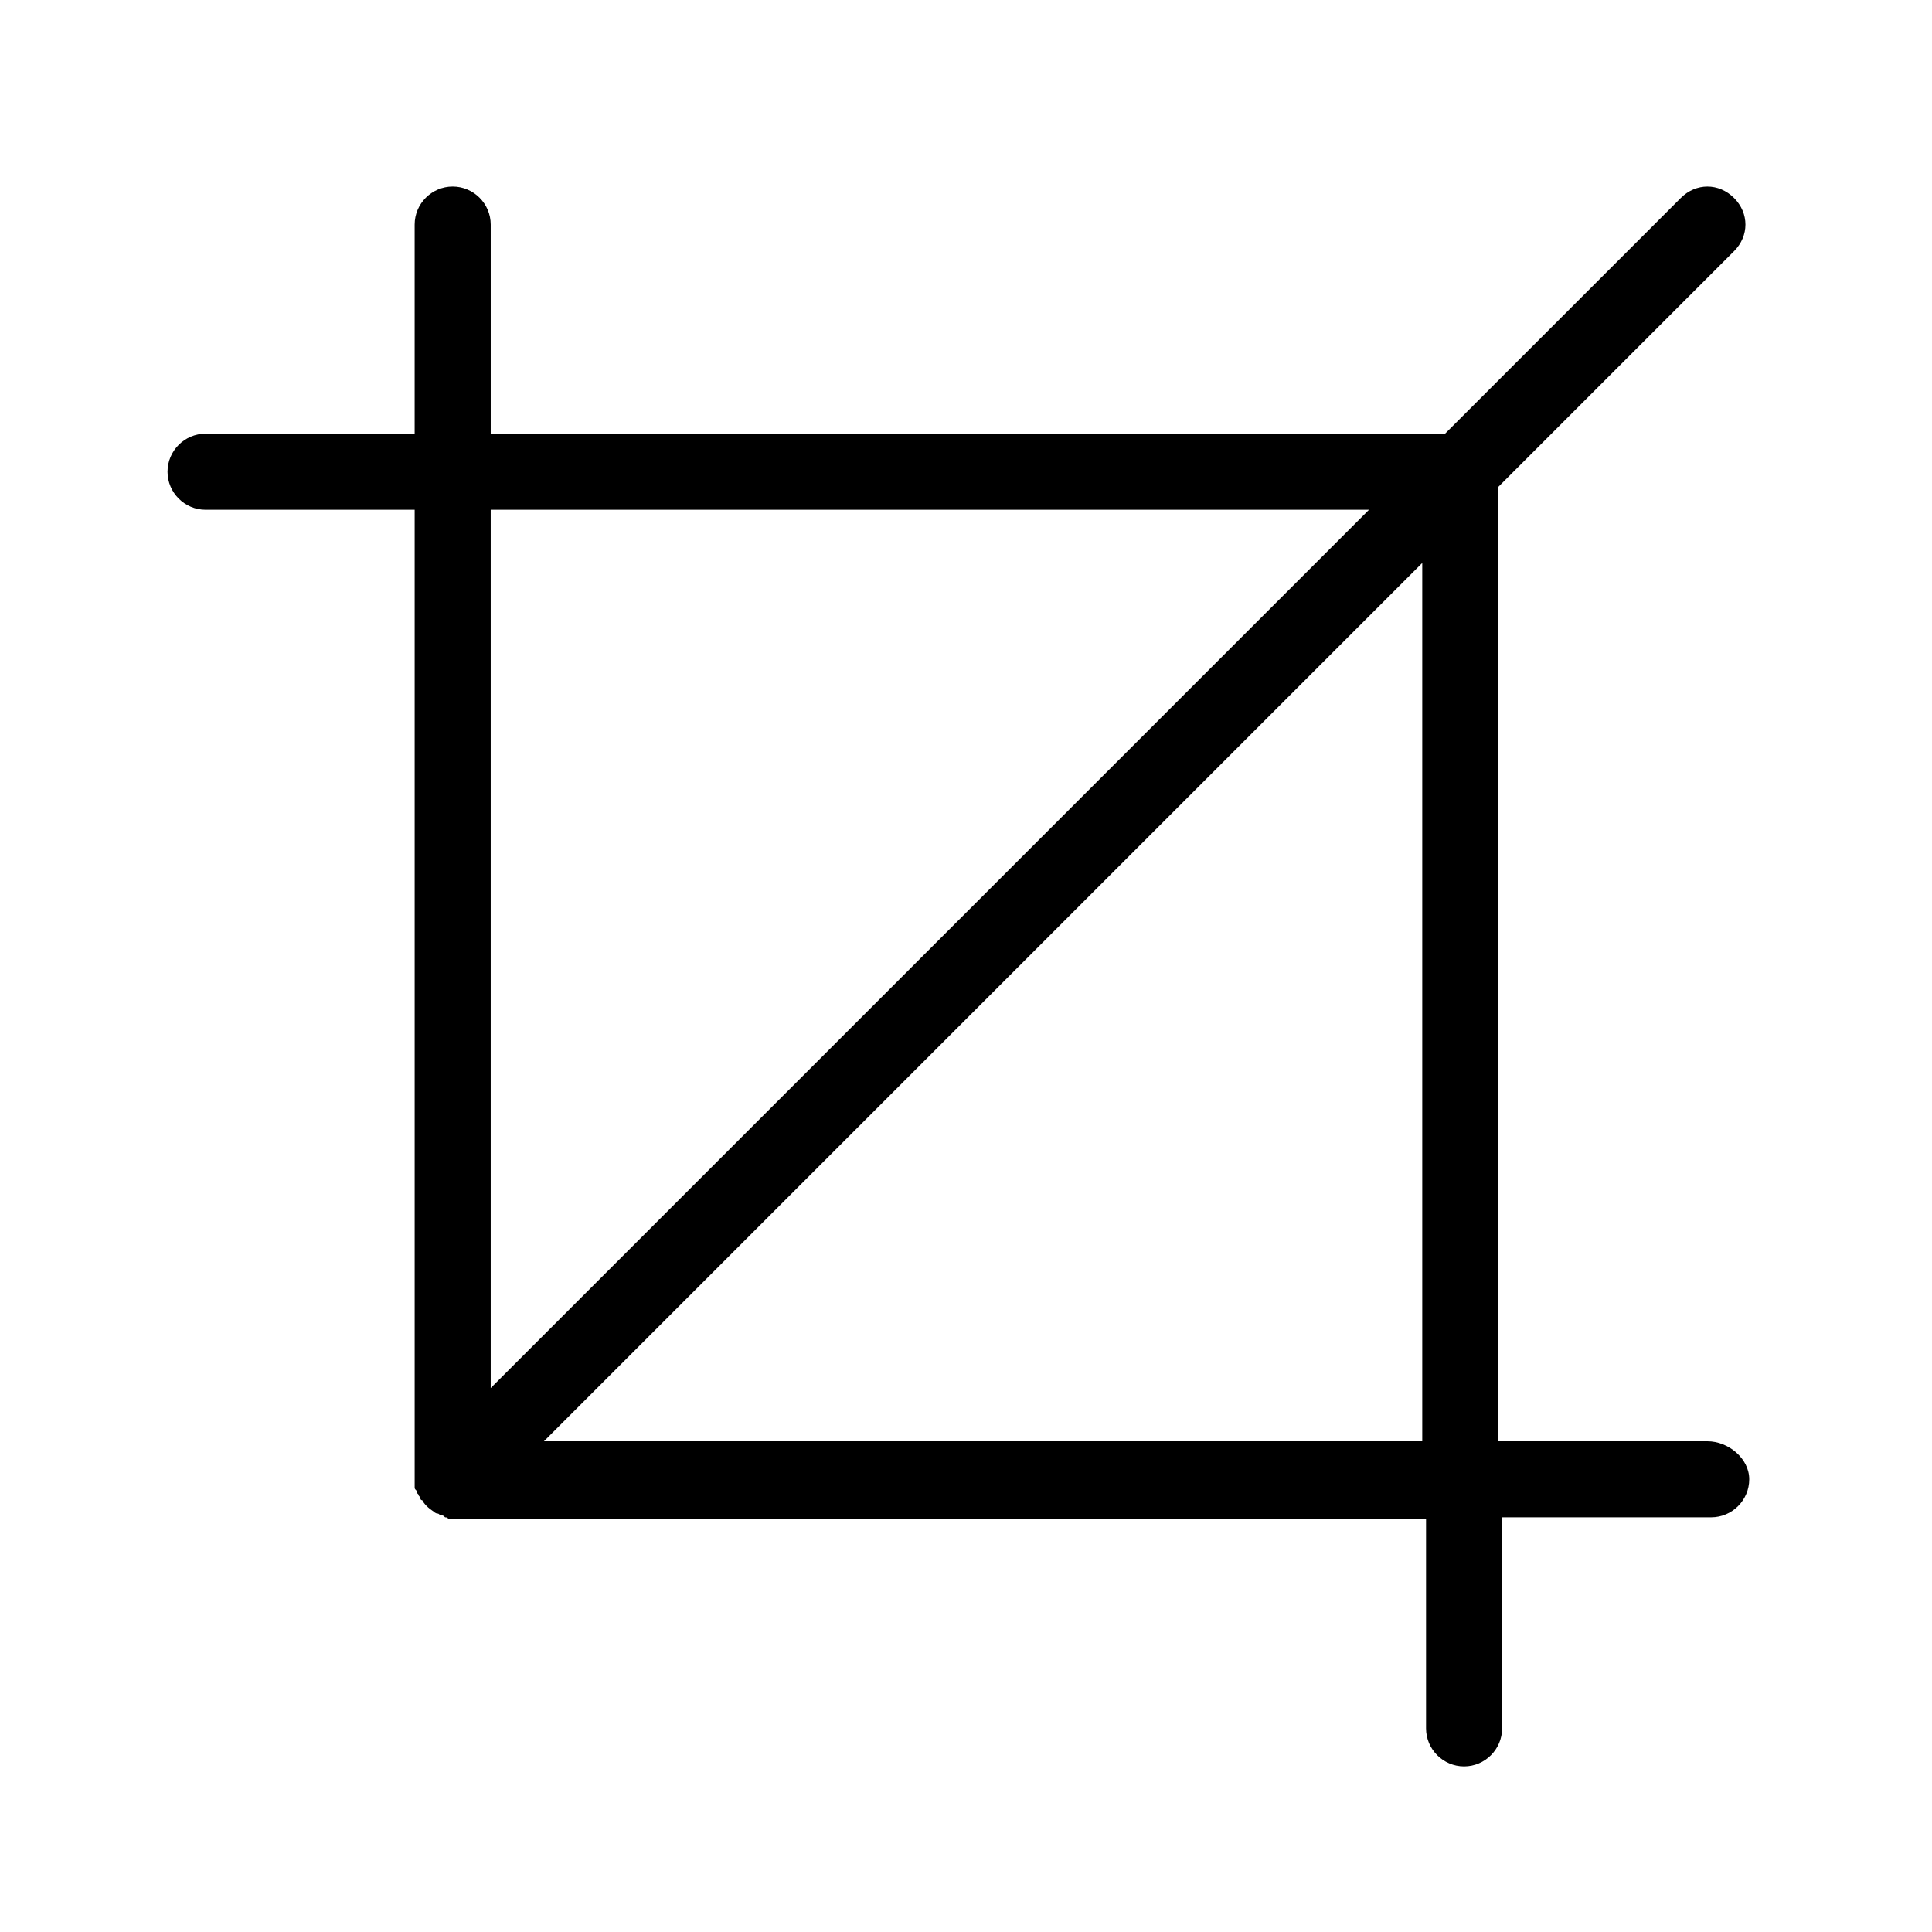 <?xml version="1.0" encoding="UTF-8"?>
<!-- Uploaded to: SVG Repo, www.svgrepo.com, Generator: SVG Repo Mixer Tools -->
<svg fill="#000000" width="800px" height="800px" version="1.1" viewBox="144 144 512 512" xmlns="http://www.w3.org/2000/svg">
 <path d="m596.48 525.95h-55.418v-252.91l62.473-62.473c4.031-4.031 4.031-10.078 0-14.105-4.031-4.031-10.078-4.031-14.105 0l-62.477 62.473h-252.91v-55.422c0-5.543-4.535-10.078-10.078-10.078s-10.078 4.535-10.078 10.078v55.418l-55.414 0.004c-5.543 0-10.078 4.535-10.078 10.078s4.535 10.078 10.078 10.078h55.418v256.94 2.016c0 0.504 0 0.504 0.504 1.008 0 0.504 0 0.504 0.504 1.008 0 0.504 0.504 0.504 0.504 1.008 0 0 0 0.504 0.504 0.504 0.504 1.008 1.512 2.016 3.023 3.023 0 0 0.504 0.504 1.008 0.504s0.504 0.504 1.008 0.504c0.504 0 0.504 0 1.008 0.504 0.504 0 0.504 0 1.008 0.504h2.016 256.94v55.418c0 5.543 4.535 10.078 10.078 10.078s10.078-4.535 10.078-10.078l-0.004-55.93h55.418c5.543 0 10.078-4.535 10.078-10.078-0.004-5.539-5.543-10.074-11.086-10.074zm-89.68-246.86-232.76 232.76v-232.76zm-218.65 246.86 232.76-232.76v232.76z"/>
</svg>
